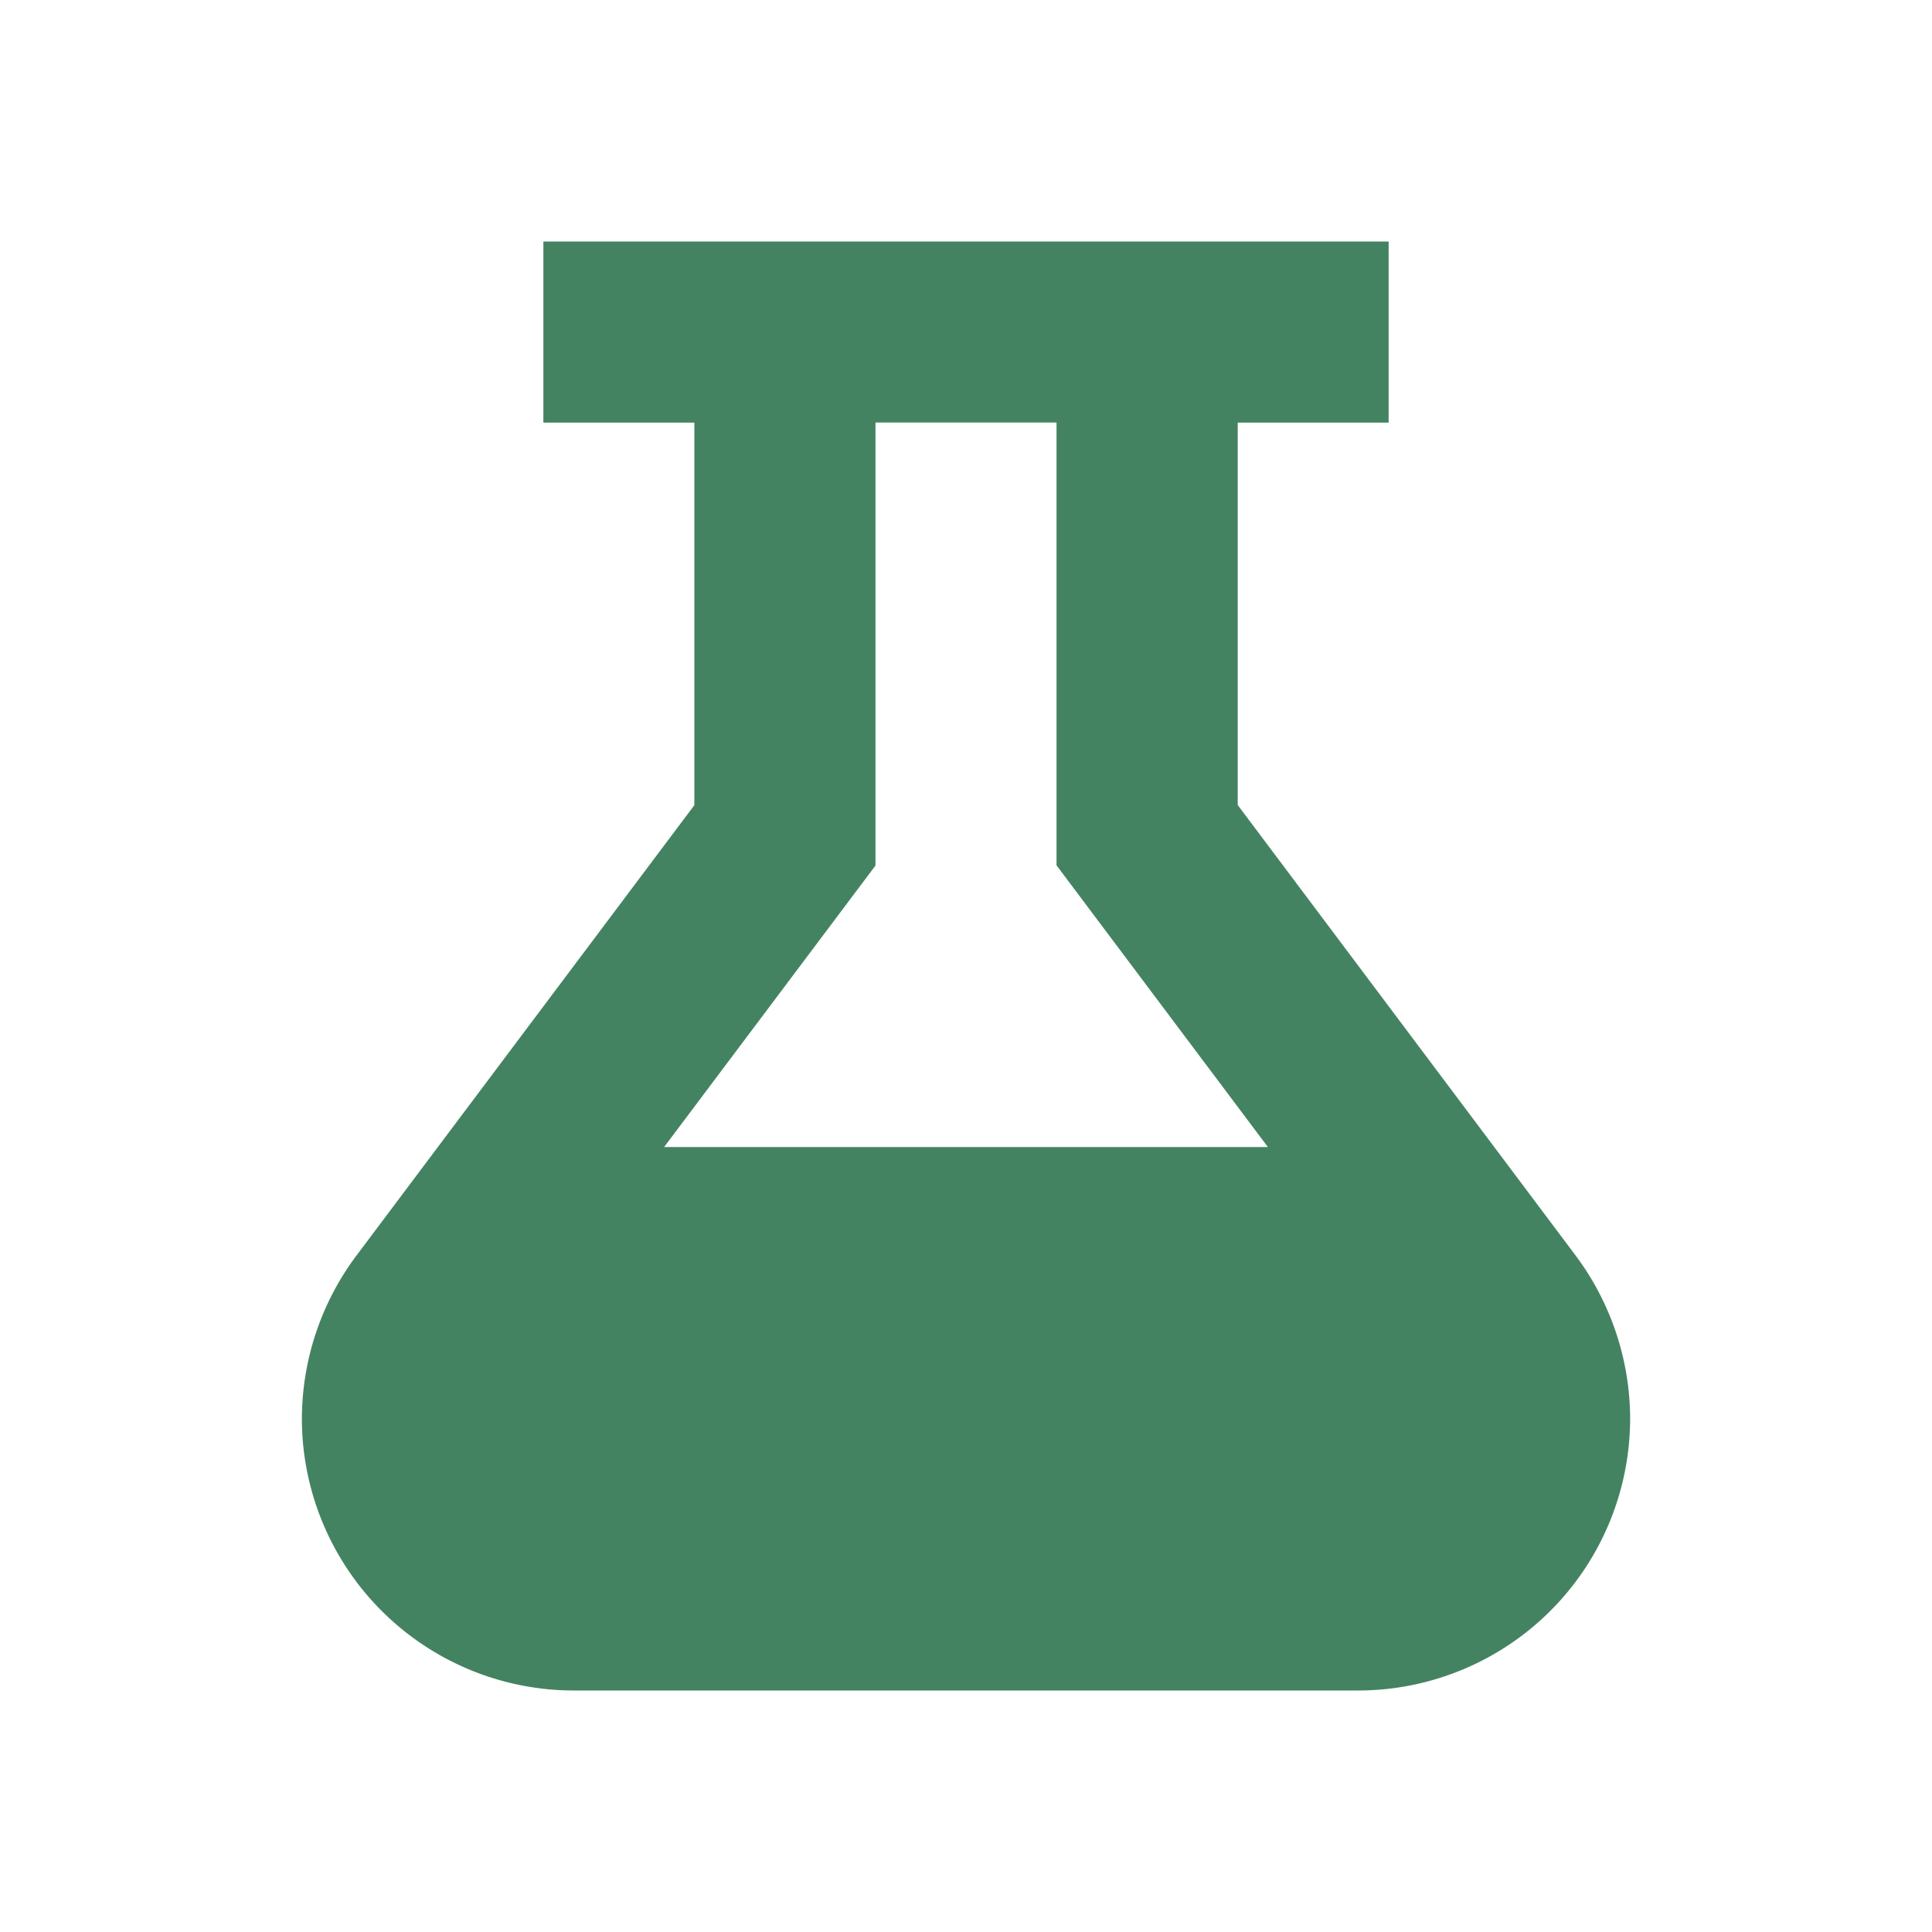 <svg xmlns="http://www.w3.org/2000/svg" viewBox="0 0 20 20" fill="#448361"><path d="m16.313 13-3.5-4.666V4.375h1.562V2.5h-8.75v1.875h1.563v3.96L3.688 13a2.83 2.83 0 0 0-.563 1.688A2.817 2.817 0 0 0 5.938 17.5h8.125a2.817 2.817 0 0 0 2.812-2.812c0-.607-.2-1.204-.562-1.688m-7.25-4.04V4.374h1.874v4.584l2.188 2.916h-6.25z" fill="#448361"></path></svg>